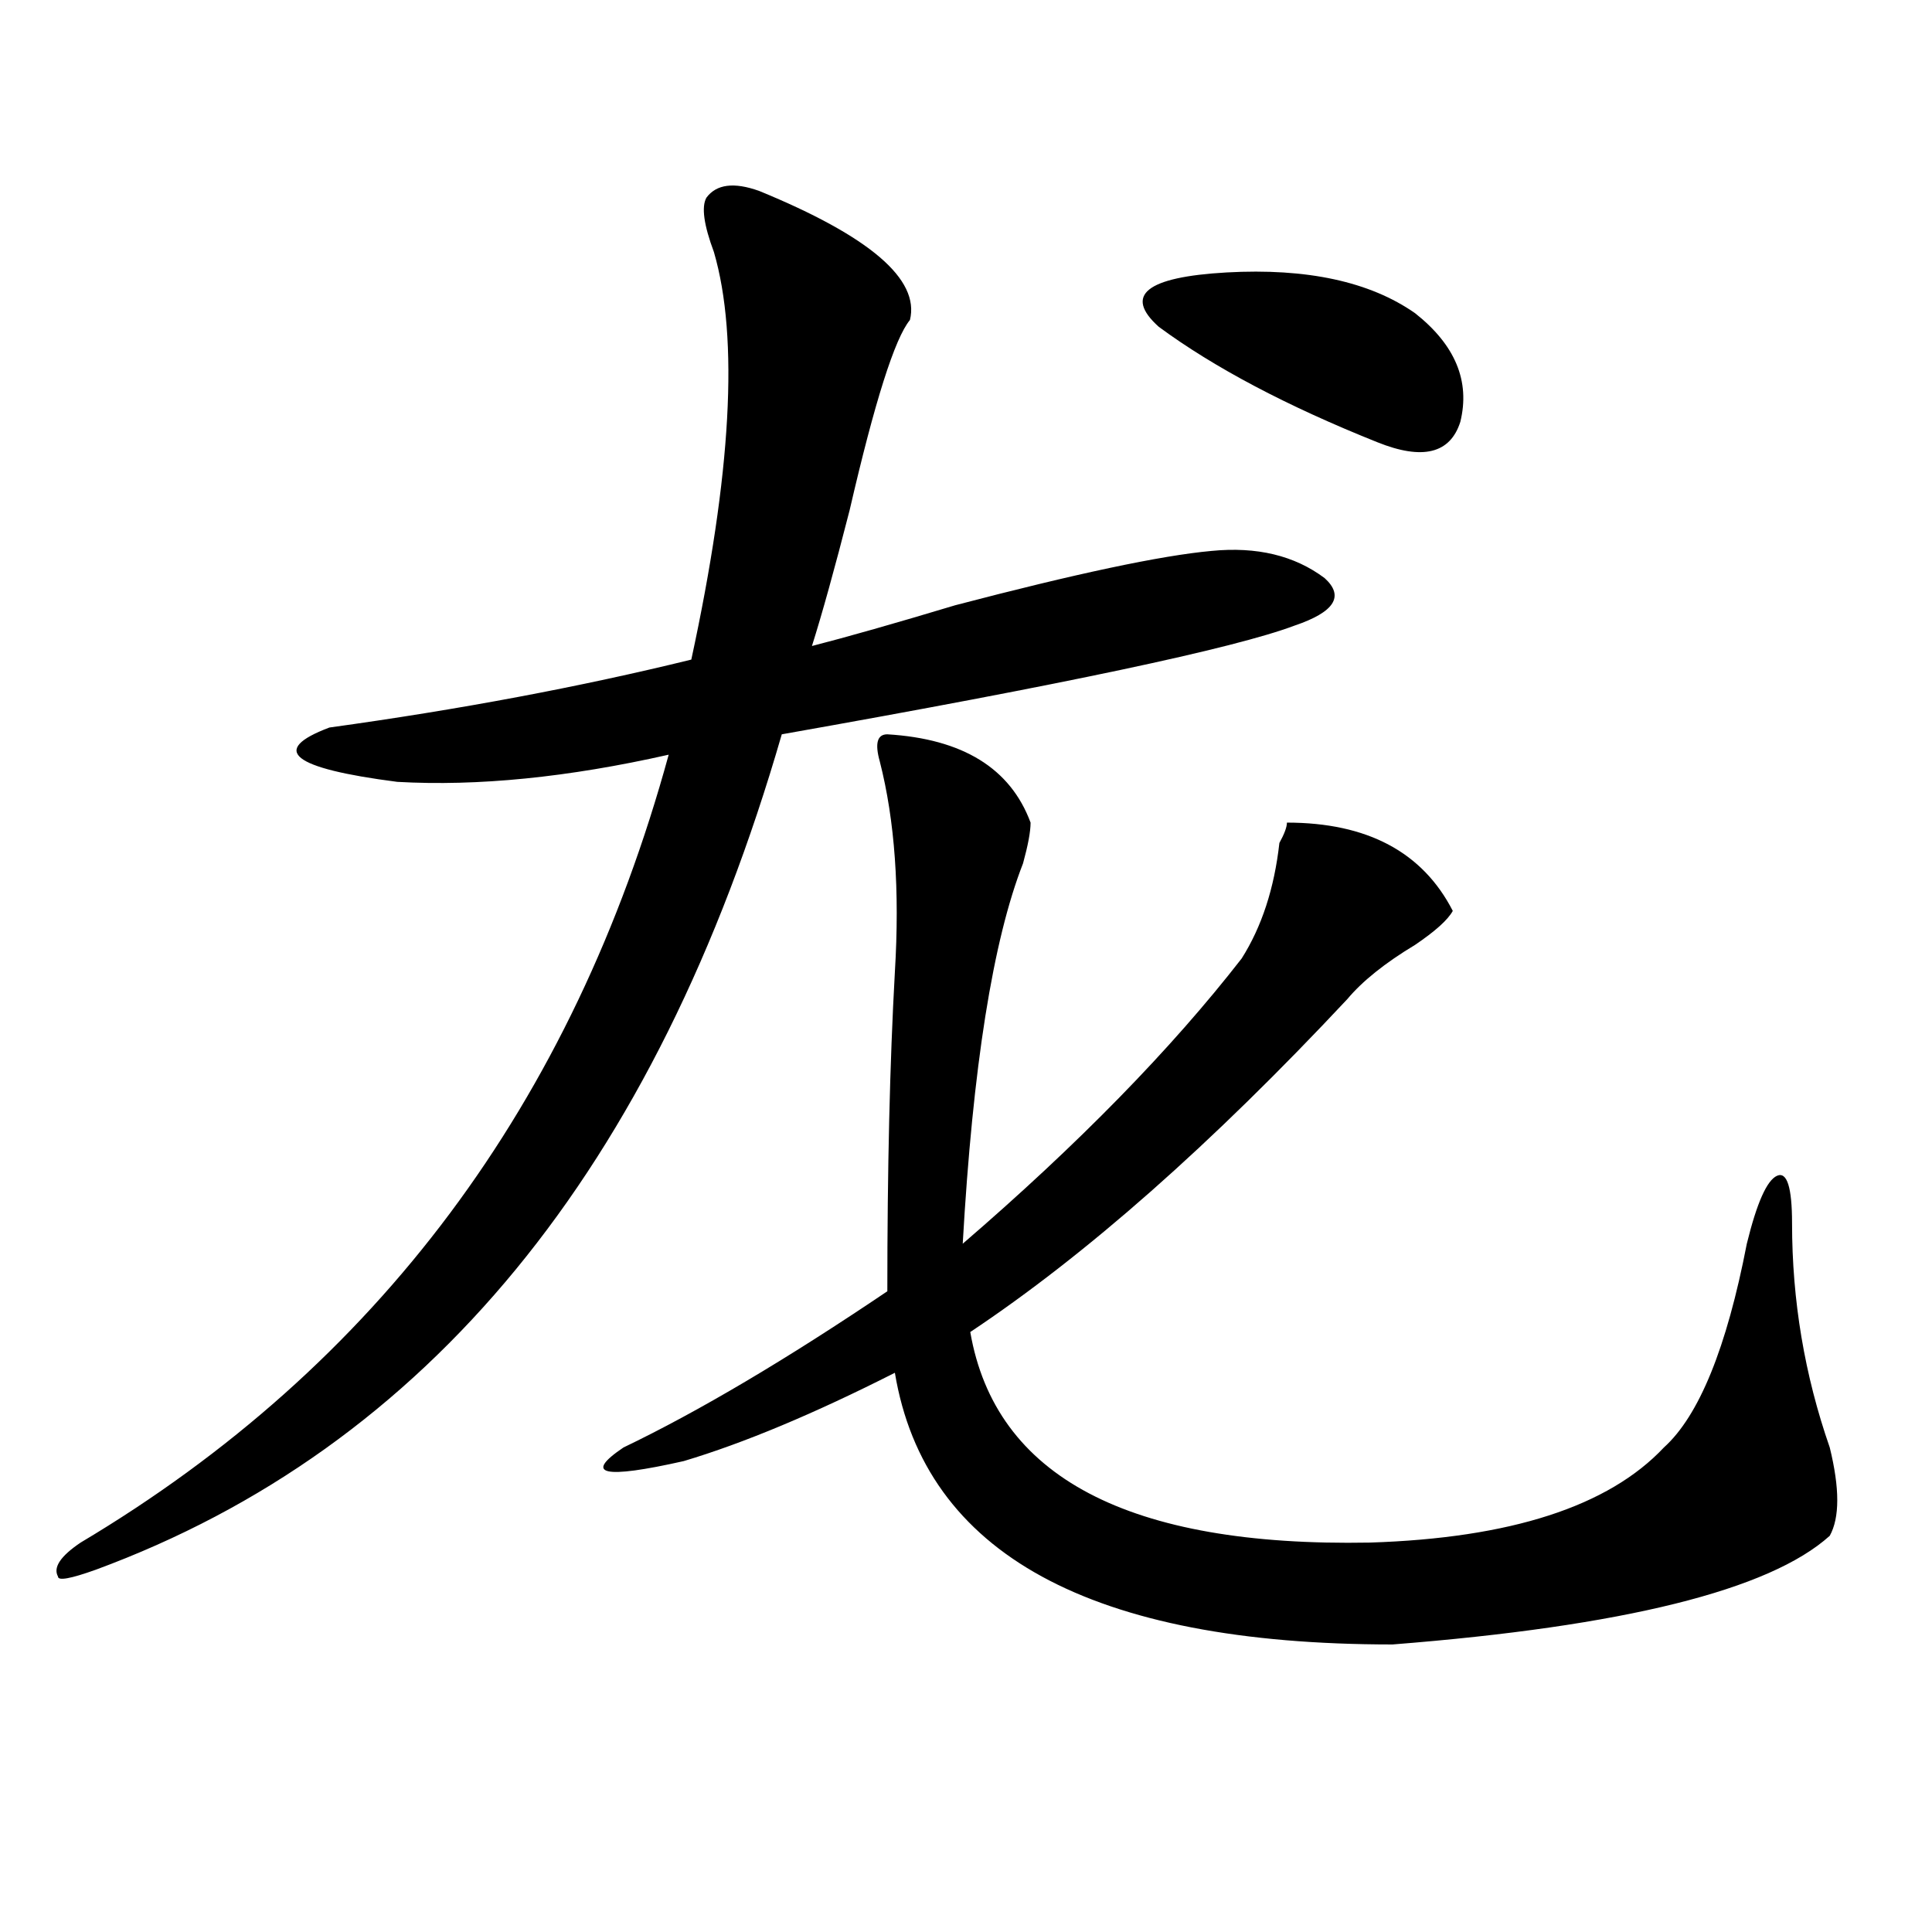 <?xml version="1.0" encoding="utf-8"?>
<!-- Generator: Adobe Illustrator 16.0.0, SVG Export Plug-In . SVG Version: 6.00 Build 0)  -->
<!DOCTYPE svg PUBLIC "-//W3C//DTD SVG 1.1//EN" "http://www.w3.org/Graphics/SVG/1.1/DTD/svg11.dtd">
<svg version="1.1" id="图层_1" xmlns="http://www.w3.org/2000/svg" xmlns:xlink="http://www.w3.org/1999/xlink" x="0px" y="0px"
	 width="1000px" height="1000px" viewBox="0 0 1000 1000" enable-background="new 0 0 1000 1000" xml:space="preserve">
<path d="M392.941,98.828c57.193,23.456,83.229,45.703,78.047,66.797c-7.805,9.394-18.231,42.188-31.219,98.438
	c-7.805,30.487-14.329,53.943-19.512,70.313c18.17-4.669,42.926-11.7,74.145-21.094c62.438-16.369,106.644-25.763,132.68-28.125
	c23.414-2.307,42.926,2.362,58.535,14.063c10.365,9.394,5.183,17.578-15.609,24.609c-31.219,11.756-119.692,30.487-265.359,56.25
	c-65.06,225-183.41,369.141-355.113,432.422c-13.049,4.669-19.512,5.822-19.512,3.516c-2.622-4.725,1.28-10.547,11.707-17.578
	c153.472-91.406,254.933-227.307,304.383-407.813c-52.072,11.756-98.9,16.425-140.484,14.063
	c-54.633-7.031-66.34-16.369-35.121-28.125c67.62-9.338,130.058-21.094,187.313-35.156c20.792-96.075,24.694-166.388,11.707-210.938
	c-5.244-14.063-6.524-23.4-3.902-28.125C370.808,95.313,379.893,94.159,392.941,98.828z M459.281,380.078
	c39.023,2.362,63.718,17.578,74.145,45.703c0,4.725-1.342,11.756-3.902,21.094c-15.609,39.881-26.036,105.469-31.219,196.875
	c59.815-51.525,107.924-100.744,144.387-147.656c10.365-16.369,16.89-36.31,19.512-59.766c2.561-4.669,3.902-8.185,3.902-10.547
	c41.584,0,70.242,15.271,85.852,45.703c-2.622,4.725-9.146,10.547-19.512,17.578c-15.609,9.394-27.316,18.787-35.121,28.125
	c-70.242,75.037-135.302,132.44-195.117,172.266c12.987,75.037,81.949,111.291,206.824,108.984
	c72.803-2.307,123.533-18.731,152.191-49.219c18.17-16.369,32.499-51.525,42.926-105.469c5.183-21.094,10.365-32.794,15.609-35.156
	c5.183-2.307,7.805,5.878,7.805,24.609c0,39.881,6.463,78.553,19.512,116.016c5.183,21.094,5.183,36.365,0,45.703
	c-31.219,28.125-106.705,46.856-226.336,56.25c-156.094,0-241.945-46.912-257.555-140.625
	c-41.646,21.094-78.047,36.365-109.266,45.703c-41.646,9.394-52.072,7.031-31.219-7.031c39.023-18.731,84.51-45.703,136.582-80.859
	c0-63.281,1.28-118.322,3.902-165.234c2.561-42.188,0-78.497-7.805-108.984C452.757,384.803,454.037,380.078,459.281,380.078z
	 M732.445,162.109c20.792,16.425,28.597,35.156,23.414,56.25c-5.244,16.425-19.512,19.94-42.926,10.547
	c-46.828-18.731-84.571-38.672-113.168-59.766c-18.231-16.369-6.524-25.763,35.121-28.125
	C676.471,138.709,709.031,145.74,732.445,162.109z"/>
</svg>
